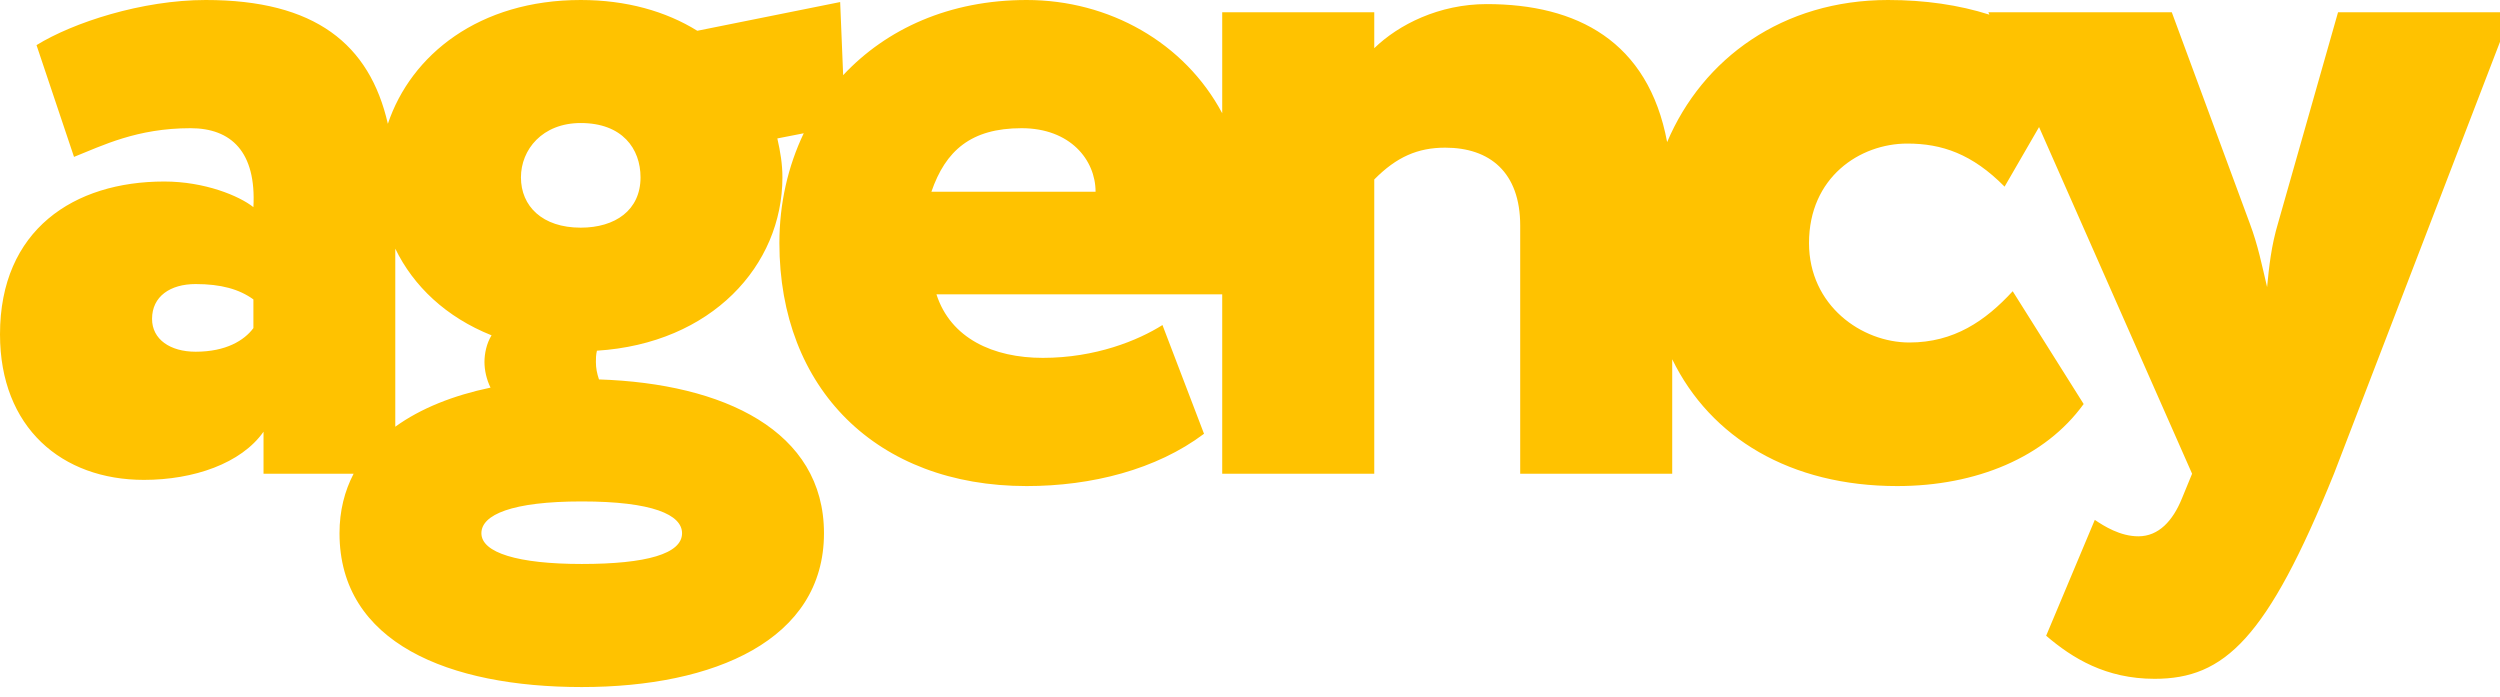 <svg width="61" height="17" viewBox="0 0 61 17" fill="none" xmlns="http://www.w3.org/2000/svg">
<g clip-path="url(#clip0)">
<path fill-rule="evenodd" clip-rule="evenodd" d="M6.183 7.306V8.006C5.96 8.306 5.515 8.582 4.773 8.582C4.155 8.582 3.71 8.282 3.71 7.781C3.71 7.231 4.155 6.931 4.773 6.931C5.391 6.931 5.836 7.055 6.183 7.306ZM11.994 8.182C11.87 8.381 11.821 8.632 11.821 8.832C11.821 9.032 11.87 9.258 11.969 9.458C11.06 9.648 10.264 9.964 9.645 10.412V6.067C10.087 6.982 10.888 7.741 11.994 8.182ZM14.17 3.002C15.184 3.002 15.629 3.628 15.629 4.328C15.629 5.129 15.011 5.555 14.17 5.555C13.23 5.555 12.711 5.029 12.711 4.328C12.711 3.653 13.23 3.002 14.17 3.002ZM16.642 13.011C16.642 13.511 15.777 13.761 14.194 13.761C12.637 13.761 11.746 13.486 11.746 13.011C11.746 12.56 12.488 12.235 14.194 12.235C15.925 12.235 16.642 12.56 16.642 13.011ZM24.927 3.128C26.114 3.128 26.732 3.903 26.732 4.679H22.726C23.071 3.678 23.69 3.128 24.927 3.128ZM0 8.157C0 10.434 1.509 11.709 3.512 11.709C4.724 11.709 5.886 11.309 6.43 10.534V11.559H8.628C8.408 11.982 8.284 12.464 8.284 13.011C8.284 15.688 10.955 16.764 14.194 16.764C17.434 16.764 20.105 15.613 20.105 13.011C20.105 10.509 17.656 9.358 14.615 9.258C14.565 9.107 14.54 8.982 14.54 8.832C14.54 8.757 14.54 8.657 14.565 8.557C17.36 8.381 19.091 6.48 19.091 4.328C19.091 4.003 19.041 3.703 18.967 3.378L19.611 3.252C19.227 4.057 19.017 4.964 19.017 5.93C19.017 9.483 21.39 11.86 25.05 11.86C26.633 11.86 28.215 11.459 29.378 10.584L28.364 7.931C27.77 8.306 26.732 8.732 25.445 8.732C24.234 8.732 23.195 8.256 22.849 7.181H29.822V11.559H33.532V4.379C34.076 3.828 34.595 3.603 35.263 3.603C36.35 3.603 37.093 4.203 37.093 5.504V11.559H40.802V8.766C41.739 10.688 43.691 11.86 46.291 11.86C48.22 11.86 49.902 11.159 50.841 9.858L49.11 7.106C48.443 7.831 47.676 8.357 46.588 8.357C45.426 8.357 44.14 7.456 44.14 5.93C44.14 4.328 45.377 3.503 46.538 3.503C47.379 3.503 48.121 3.753 48.912 4.554L49.753 3.1L53.487 11.559L53.24 12.16C53.017 12.71 52.671 13.086 52.176 13.086C51.731 13.086 51.335 12.835 51.113 12.685L49.926 15.512C50.569 16.063 51.385 16.563 52.572 16.563C54.278 16.563 55.317 15.588 56.949 11.559L61.277 0.3H57.048L55.589 5.429C55.416 6.005 55.366 6.505 55.317 7.005C55.193 6.48 55.094 5.98 54.896 5.455L52.992 0.3H48.516L48.542 0.358C47.801 0.121 46.967 0 46.069 0C43.501 0 41.545 1.422 40.678 3.467C40.218 1.002 38.475 0.1 36.276 0.1C35.114 0.1 34.125 0.6 33.532 1.176V0.3H29.822V2.763C28.902 1.039 27.064 0 25.05 0C23.167 0 21.628 0.705 20.573 1.834L20.5 0.05L17.014 0.751C16.247 0.275 15.282 0 14.17 0C11.694 0 10.03 1.334 9.464 3.021C9.018 1.075 7.689 0 5.02 0C3.463 0 1.781 0.551 0.891 1.101L1.806 3.828C2.498 3.553 3.339 3.128 4.649 3.128C5.639 3.128 6.257 3.703 6.183 5.054C5.836 4.779 4.996 4.429 4.006 4.429C1.806 4.429 0 5.605 0 8.157Z" fill="#FFC200"/>
</g>
<defs>
<clipPath id="clip0">
<rect width="61" height="17" fill="white"/>
</clipPath>
</defs>
</svg>
